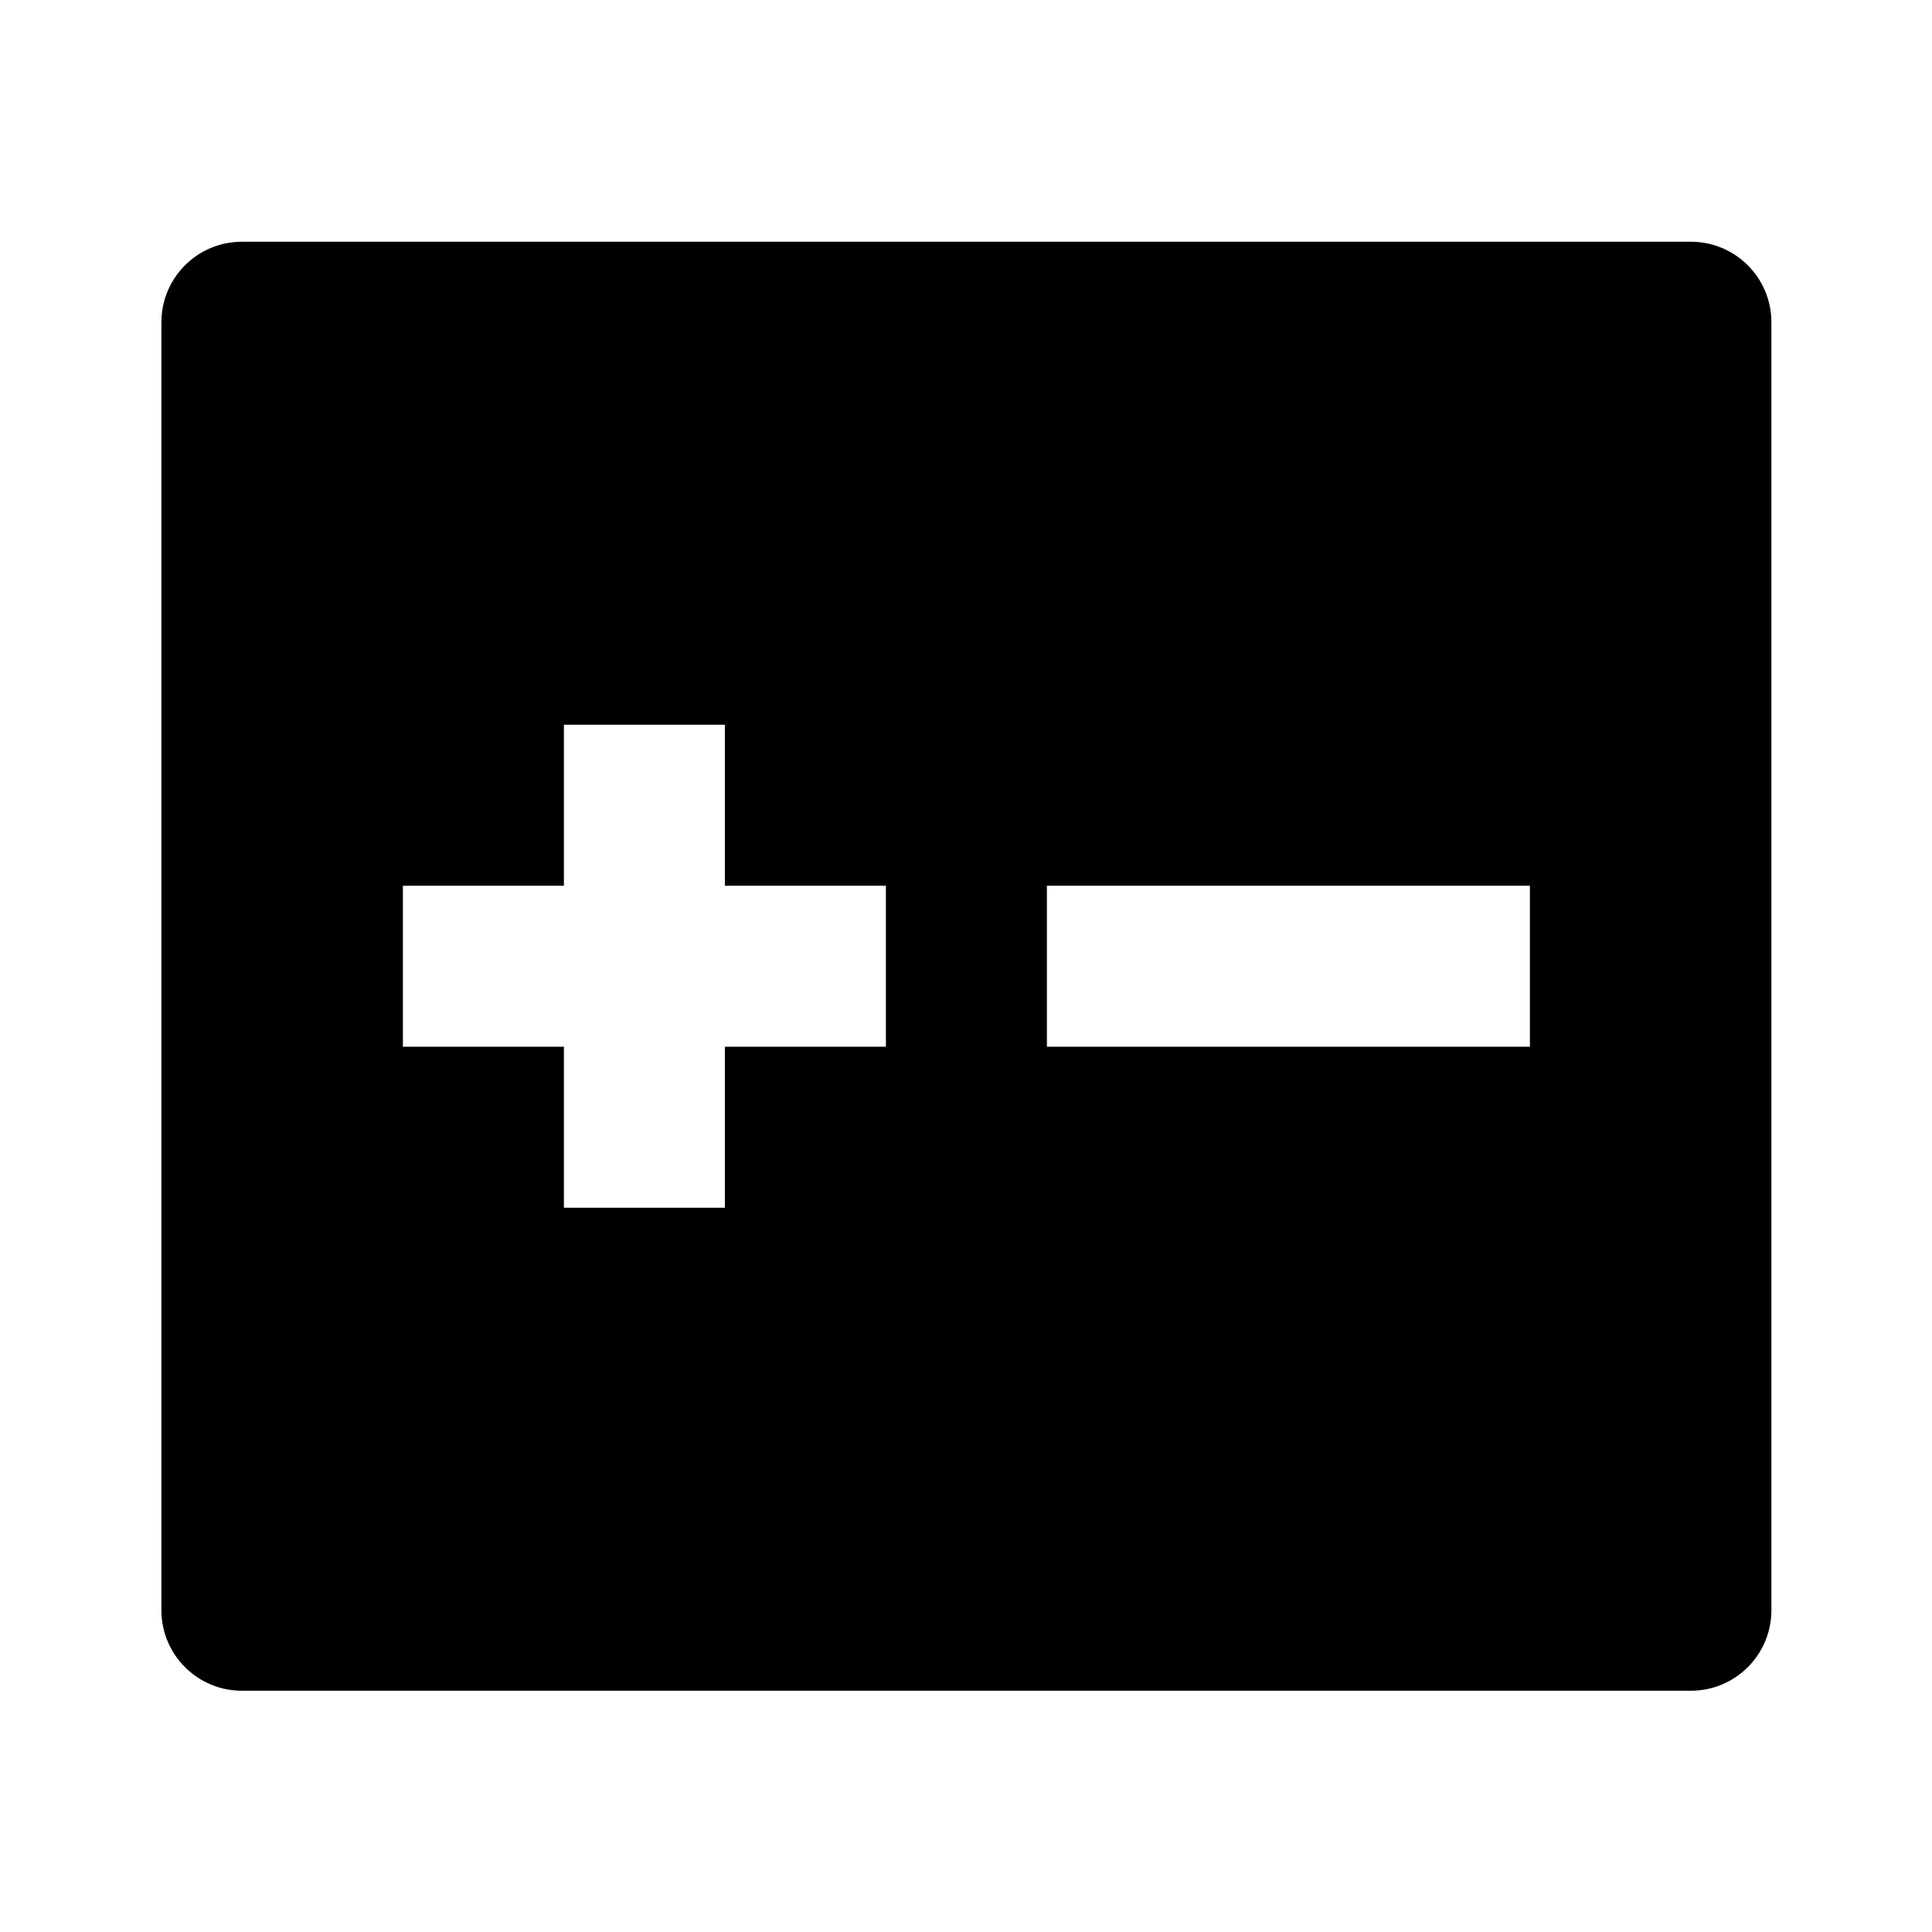 <svg viewBox="0 0 24 24" fill="currentColor" xmlns="http://www.w3.org/2000/svg"><path d="M3.005 3.003H21.005C21.557 3.003 22.005 3.45 22.005 4.003V20.003C22.005 20.555 21.557 21.003 21.005 21.003H3.005C2.453 21.003 2.005 20.555 2.005 20.003V4.003C2.005 3.45 2.453 3.003 3.005 3.003ZM9.005 11.003V9.003H7.005V11.003H5.005V13.003H7.005V15.003H9.005V13.003H11.005V11.003H9.005ZM13.005 11.003V13.003H19.005V11.003H13.005Z"/></svg>